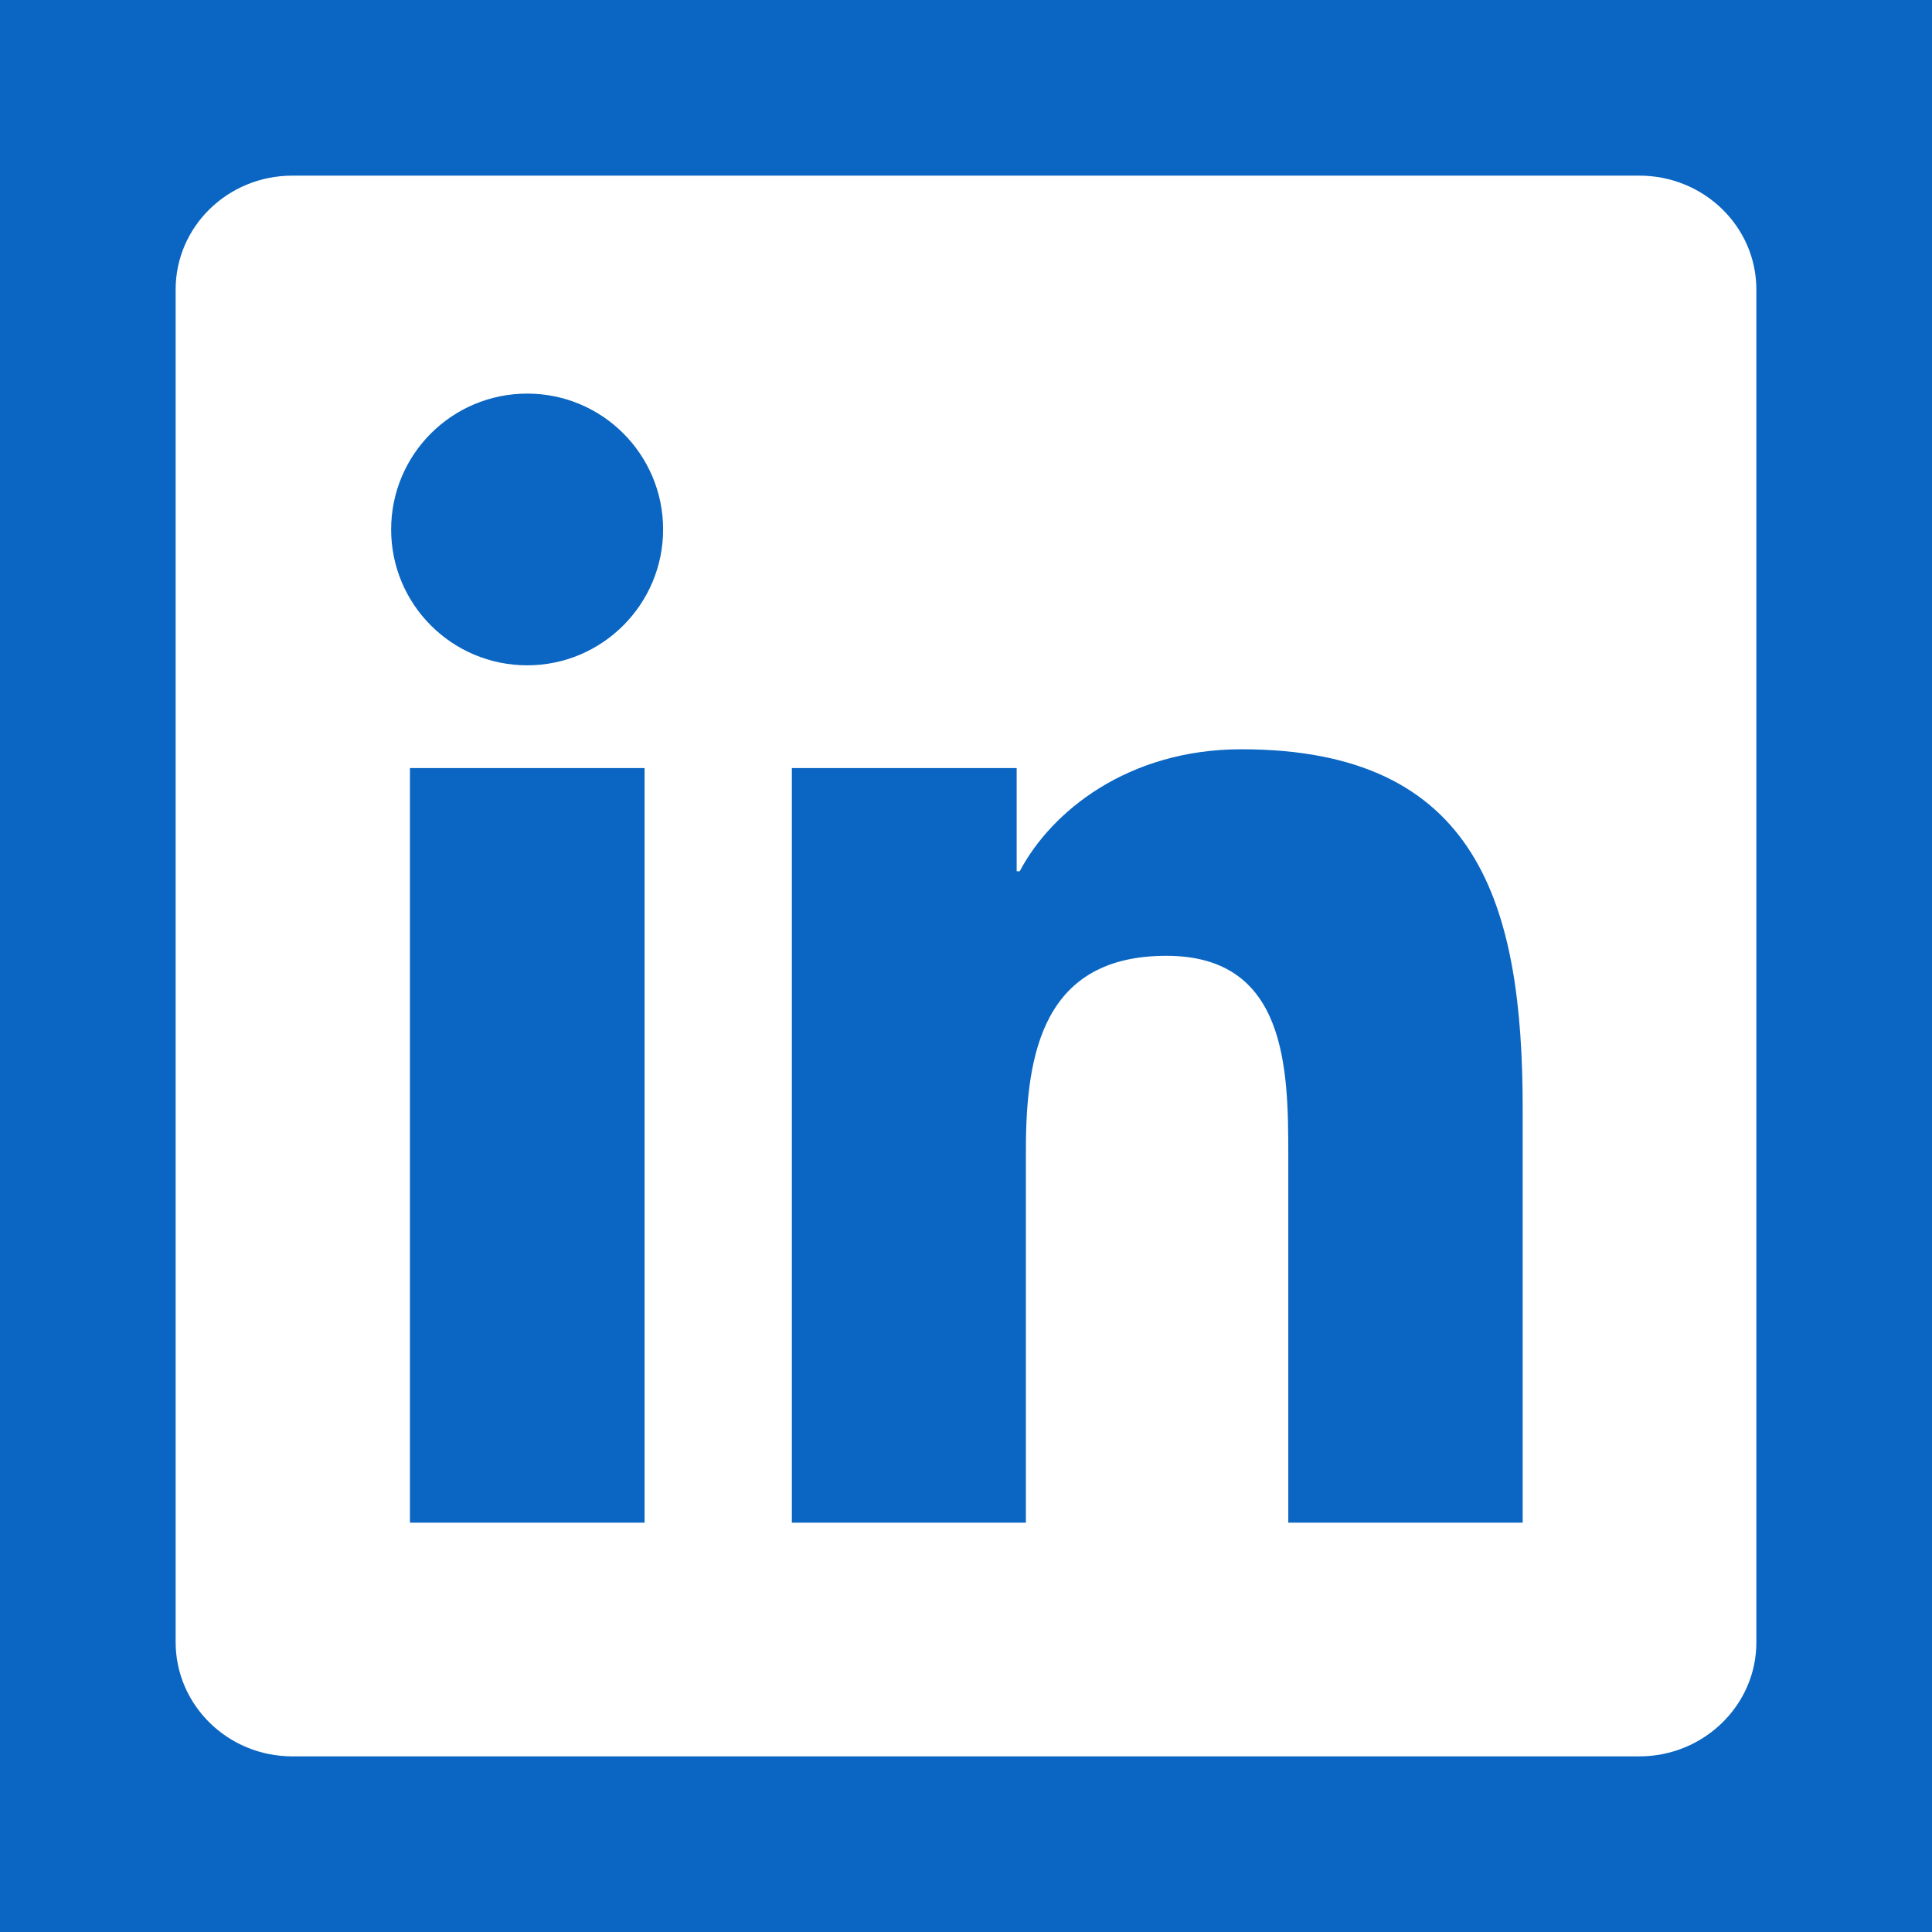 <svg width="22" height="22" viewBox="0 0 22 22" fill="none" xmlns="http://www.w3.org/2000/svg">
<rect width="22" height="22" fill="#0A66C2"/>
<g clip-path="url(#clip0_136_3703)">
<path d="M18.668 2H3.329C2.594 2 2 2.58 2 3.297V18.699C2 19.416 2.594 20 3.329 20H18.668C19.402 20 20 19.416 20 18.703V3.297C20 2.58 19.402 2 18.668 2ZM7.34 17.339H4.668V8.746H7.34V17.339ZM6.004 7.576C5.146 7.576 4.454 6.883 4.454 6.029C4.454 5.175 5.146 4.482 6.004 4.482C6.859 4.482 7.551 5.175 7.551 6.029C7.551 6.88 6.859 7.576 6.004 7.576ZM17.339 17.339H14.67V13.162C14.67 12.167 14.653 10.884 13.282 10.884C11.893 10.884 11.682 11.97 11.682 13.092V17.339H9.017V8.746H11.577V9.921H11.612C11.967 9.246 12.839 8.532 14.136 8.532C16.84 8.532 17.339 10.311 17.339 12.624V17.339V17.339Z" fill="white"/>
</g>
<defs>
<clipPath id="clip0_136_3703">
<rect width="18" height="18" fill="white" transform="translate(2 2)"/>
</clipPath>
</defs>
</svg>
